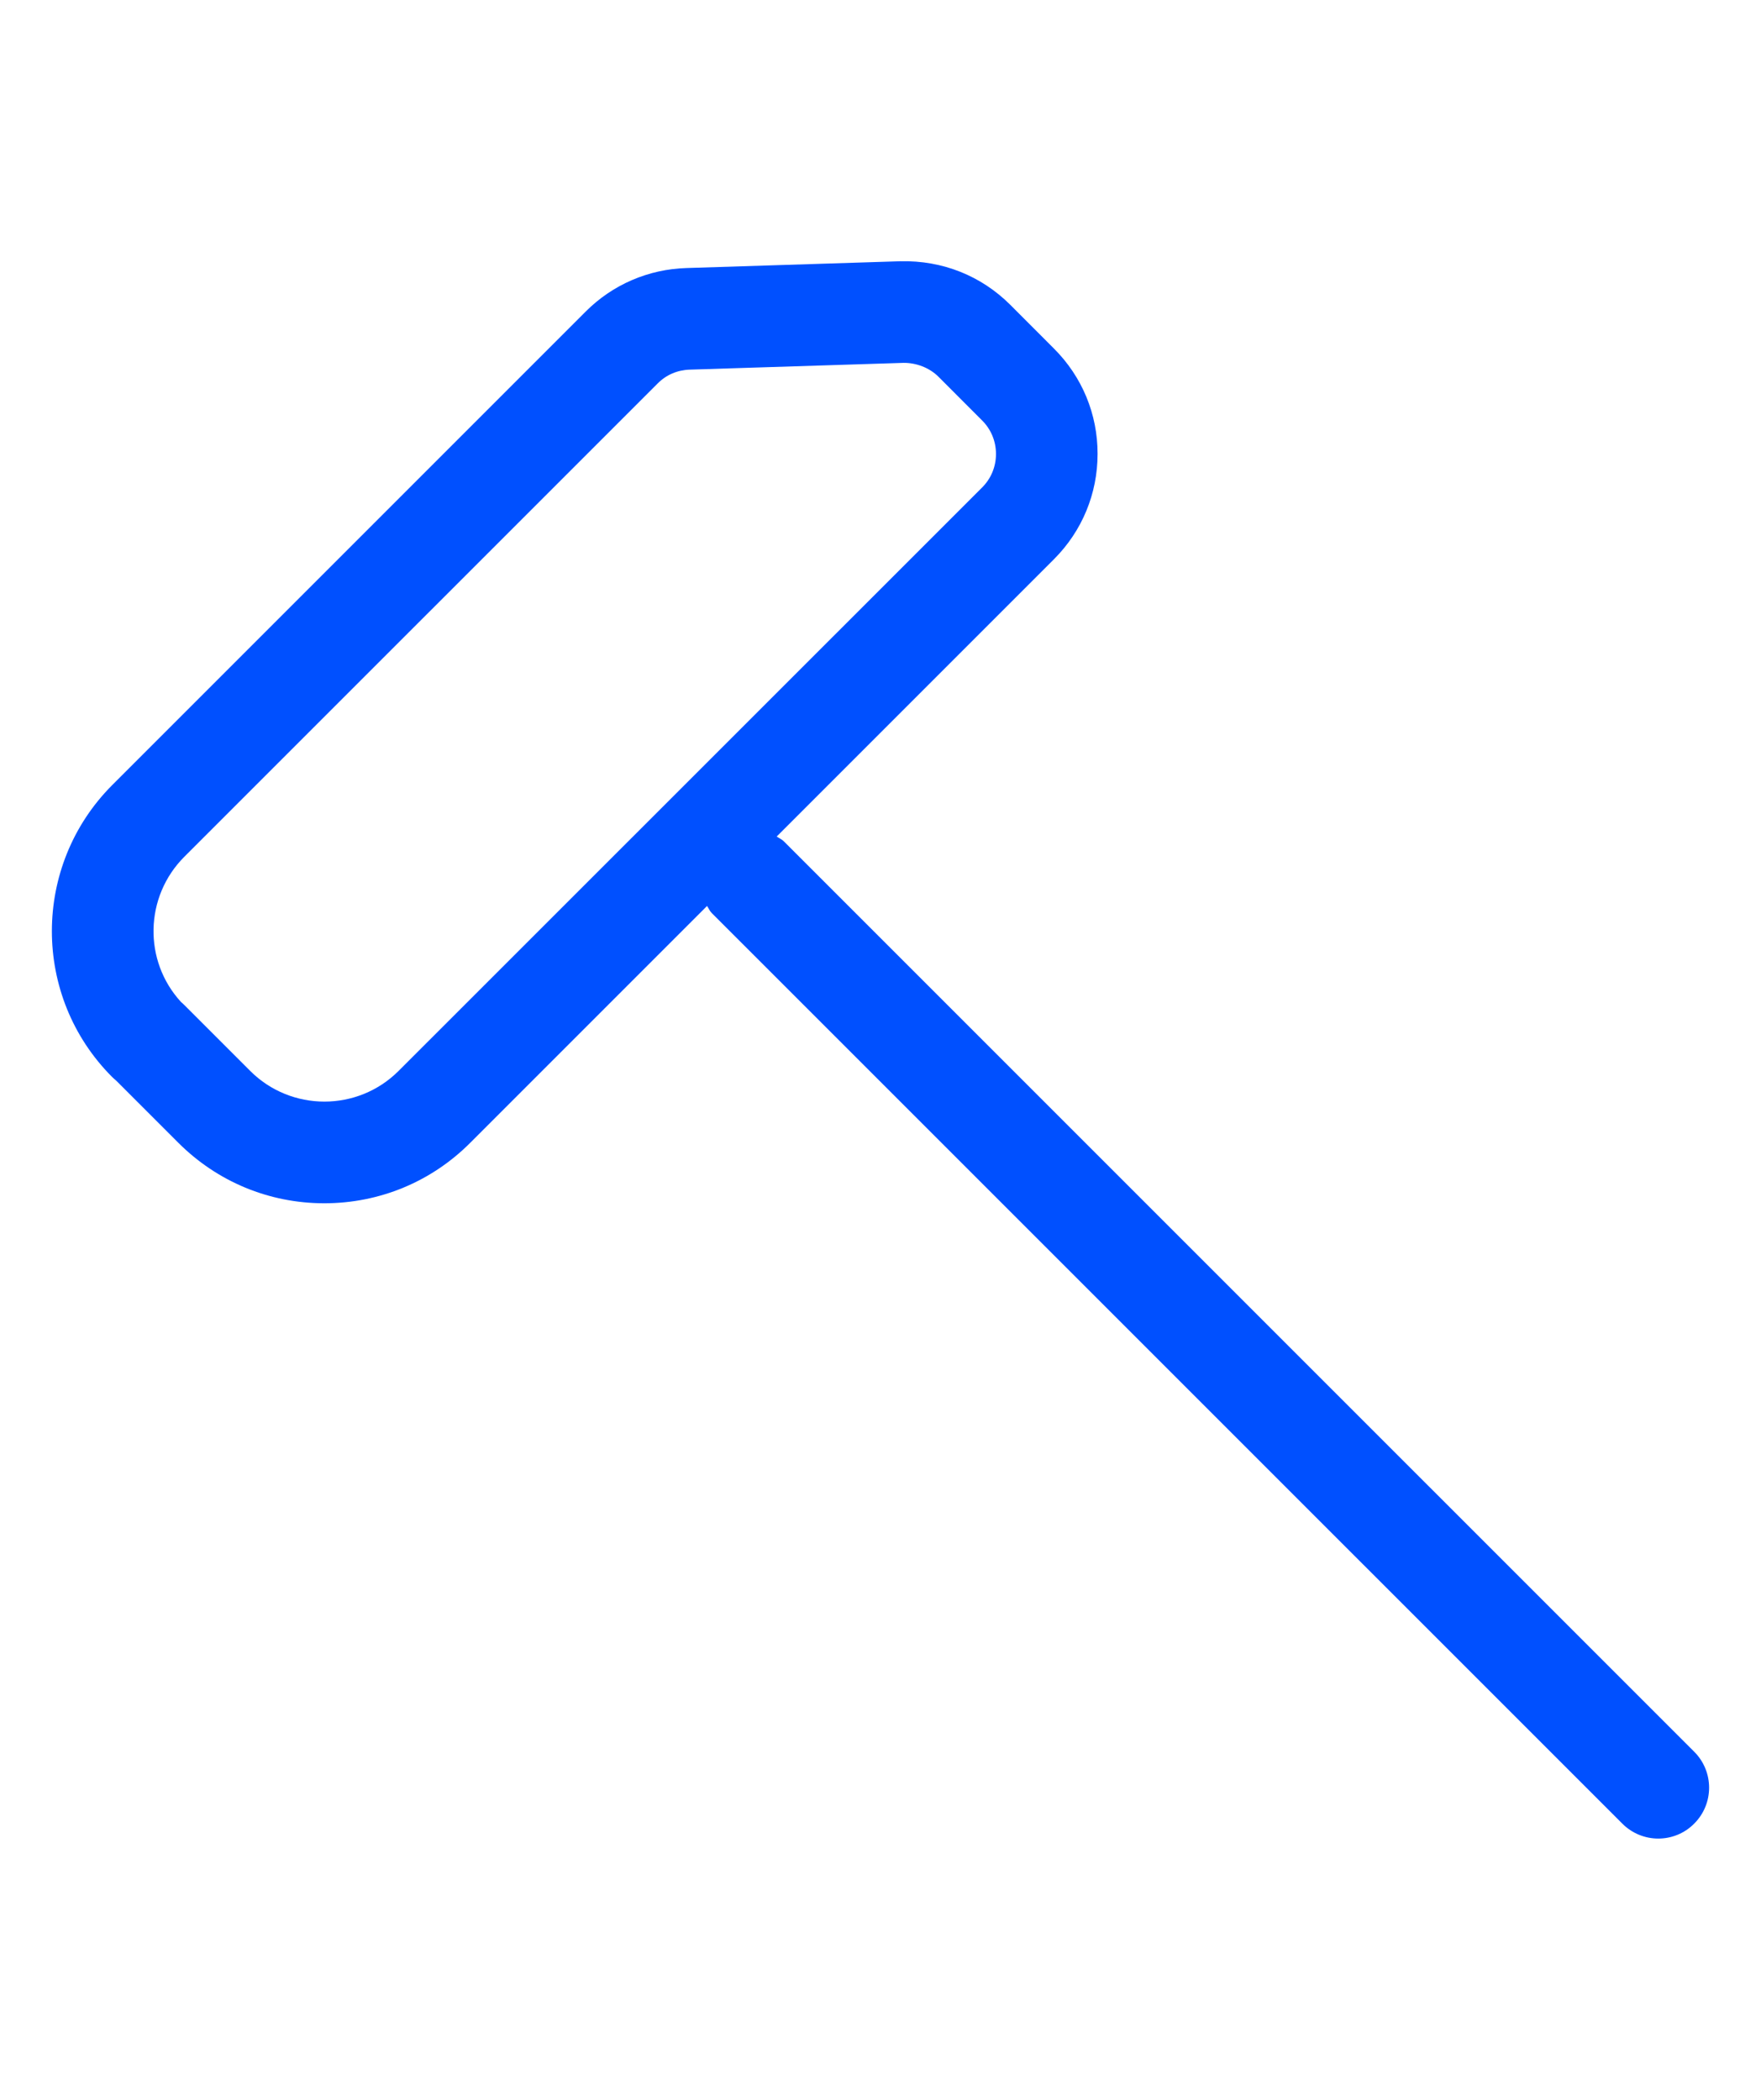 <?xml version="1.0" encoding="utf-8"?>
<!-- Generator: Adobe Illustrator 25.3.1, SVG Export Plug-In . SVG Version: 6.00 Build 0)  -->
<svg version="1.1" id="Laag_1" xmlns="http://www.w3.org/2000/svg" xmlns:xlink="http://www.w3.org/1999/xlink" x="0px" y="0px"
	 width="26px" height="31px" viewBox="0 0 26 31" enable-background="new 0 0 26 31" xml:space="preserve">
<path fill="#0050FF" d="M25.015,25.862L11.571,12.419c-0.031-0.031-0.069-0.045-0.104-0.069l4.093-4.093
	c0.416-0.416,0.645-0.968,0.645-1.556c0.001-0.588-0.229-1.141-0.645-1.556L14.916,4.5c-0.427-0.426-0.997-0.658-1.624-0.643
	l-3.154,0.1C9.574,3.973,9.044,4.202,8.647,4.6l-6.988,6.988c-1.189,1.189-1.191,3.123-0.004,4.311
	c0.019,0.019,0.039,0.036,0.059,0.053l0.918,0.918c0.576,0.576,1.342,0.894,2.156,0.894s1.581-0.317,2.156-0.894l3.495-3.495
	c0.024,0.034,0.038,0.073,0.069,0.104l13.445,13.444c0.146,0.146,0.338,0.22,0.53,0.22s0.384-0.073,0.53-0.22
	C25.307,26.63,25.307,26.155,25.015,25.862z M5.885,15.81c-0.604,0.604-1.587,0.604-2.191,0l-0.973-0.973
	c-0.016-0.016-0.031-0.03-0.048-0.044c-0.558-0.606-0.541-1.554,0.048-2.144L9.71,5.661c0.125-0.127,0.293-0.199,0.475-0.204
	l3.155-0.1c0.183-0.002,0.38,0.069,0.516,0.205L14.5,6.207c0.133,0.132,0.205,0.308,0.205,0.495S14.633,7.065,14.5,7.197
	L5.885,15.81z"/>
</svg>
